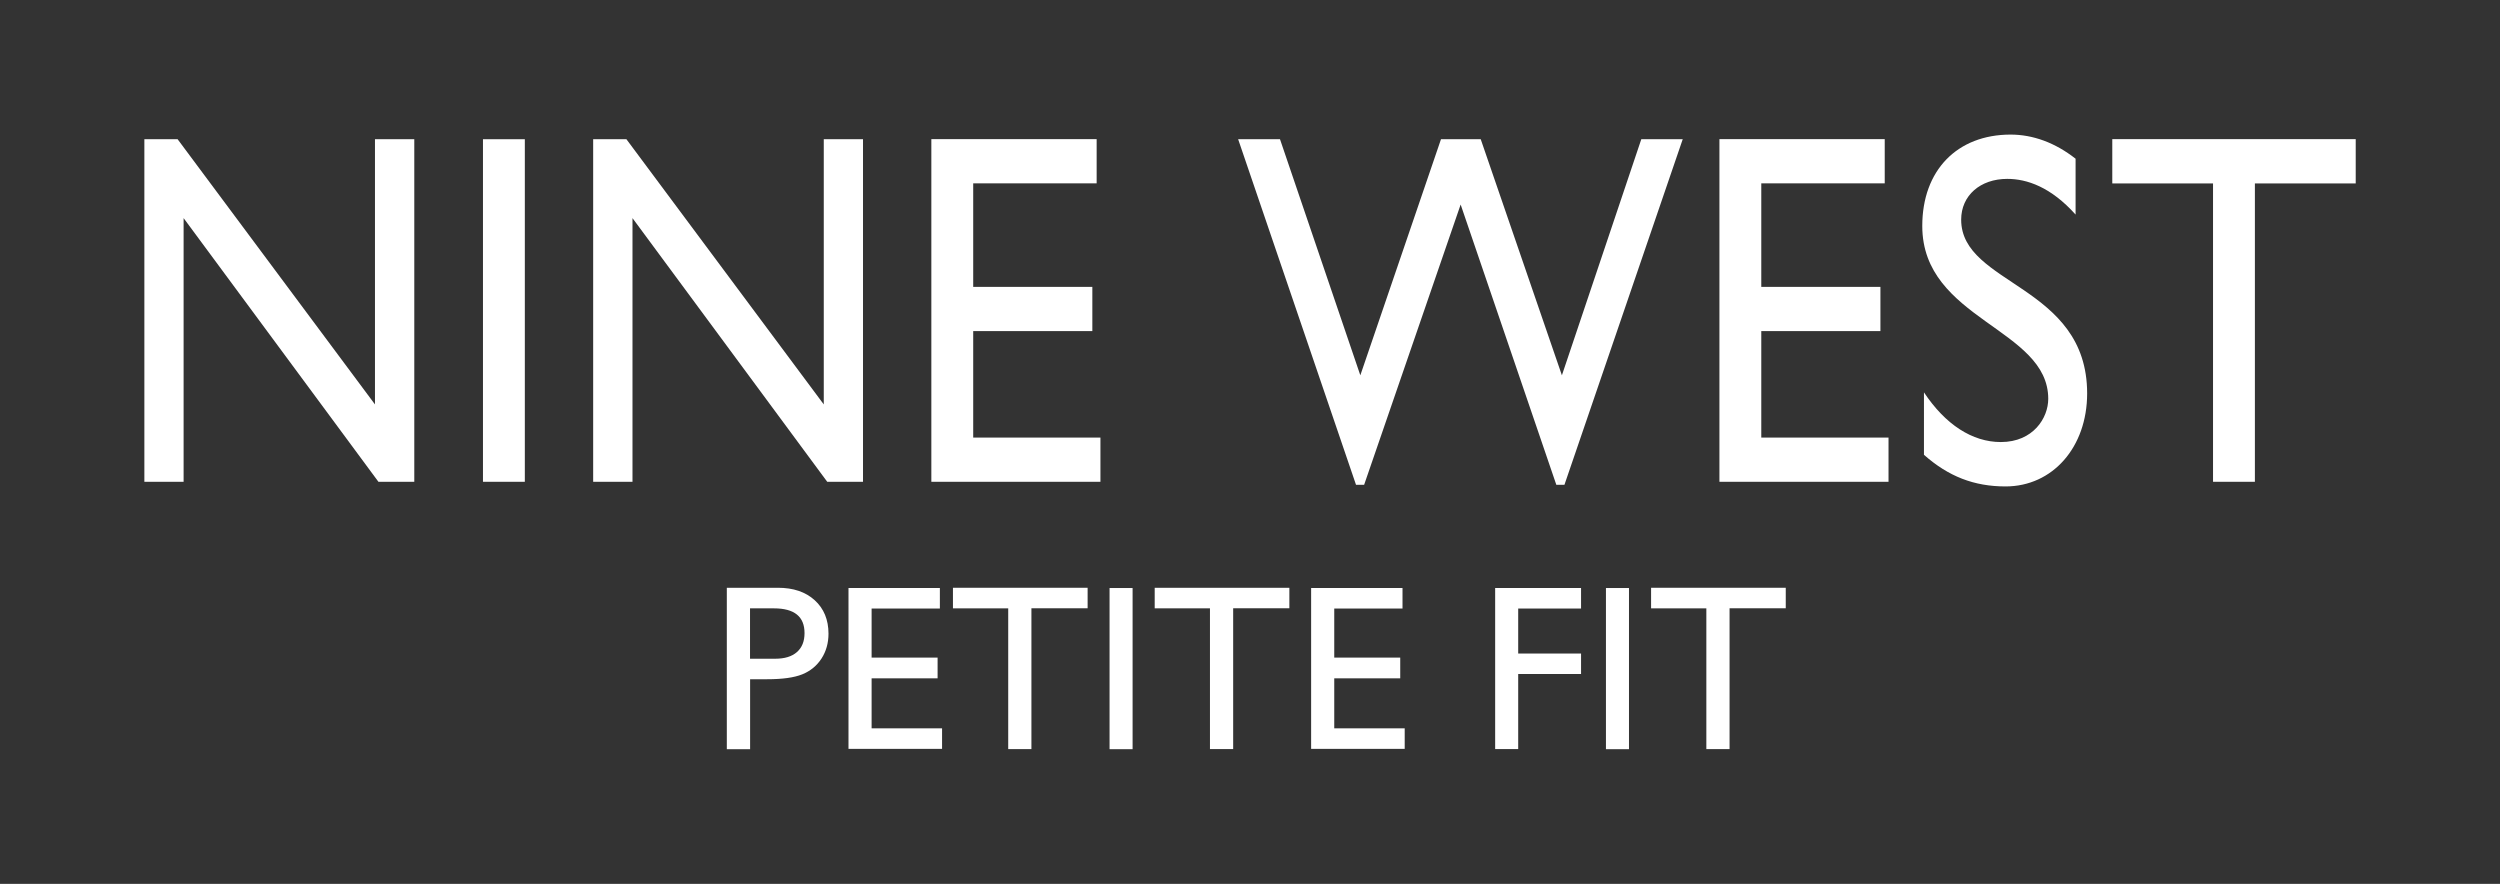 <?xml version="1.0" encoding="utf-8"?>
<!-- Generator: Adobe Illustrator 24.1.0, SVG Export Plug-In . SVG Version: 6.00 Build 0)  -->
<svg version="1.1" id="Layer_1" xmlns="http://www.w3.org/2000/svg" xmlns:xlink="http://www.w3.org/1999/xlink" x="0px" y="0px"
	 viewBox="0 0 296.29 104.75" style="enable-background:new 0 0 296.29 104.75;" xml:space="preserve">
<rect x="0" y="0" width="296.29" height="104.75" fill="#333333" stroke="none"/>
<style type="text/css">
	.st0{fill:#FFFFFF;}
</style>
<g>
	<polygon class="st0" points="44.44,16.5 44.44,47.93 21.05,16.5 17.11,16.5 17.11,57.1 21.76,57.1 21.76,25.85 44.85,57.1 
		49.1,57.1 49.1,16.5 	"/>
	<rect x="57.24" y="16.5" class="st0" width="4.96" height="40.6"/>
	<polygon class="st0" points="102.28,57.1 98.04,57.1 74.96,25.85 74.96,57.1 70.3,57.1 70.3,16.5 74.24,16.5 97.63,47.93 
		97.63,16.5 102.28,16.5 	"/>
	<polygon class="st0" points="129.97,21.73 115.34,21.73 115.34,34 129.46,34 129.46,39.24 115.34,39.24 115.34,51.86 130.42,51.86 
		130.42,57.1 110.38,57.1 110.38,16.49 129.97,16.49 	"/>
	<polygon class="st0" points="185.41,57.46 184.45,57.46 173.11,24.24 161.67,57.46 160.71,57.46 146.74,16.5 151.7,16.5 
		161.22,44.48 170.78,16.5 175.49,16.5 185.11,44.48 194.52,16.5 199.43,16.5 	"/>
	<polygon class="st0" points="223.37,21.73 208.74,21.73 208.74,34 222.86,34 222.86,39.24 208.74,39.24 208.74,51.86 223.82,51.86 
		223.82,57.1 203.78,57.1 203.78,16.49 223.37,16.49 	"/>
	<g>
		<path class="st0" d="M245.99,25.43c-2.93-3.27-5.77-4.23-8.1-4.23c-3.19,0-5.46,1.97-5.46,4.83c0,7.8,14.93,7.69,14.93,20.6
			c0,6.38-4.1,11.02-9.67,11.02c-3.74,0-6.78-1.19-9.67-3.75V46.5c2.53,3.81,5.72,5.89,9.11,5.89c3.84,0,5.62-2.86,5.62-5.12
			c0-8.39-14.93-9.35-14.93-20.49c0-6.61,4.15-10.83,10.47-10.83c2.63,0,5.27,0.95,7.7,2.86V25.43z"/>
	</g>
	<polygon class="st0" points="250.34,16.49 250.34,21.74 262.28,21.74 262.28,57.1 267.24,57.1 267.24,21.74 279.19,21.74 
		279.19,16.49 	"/>
	<g>
		<path class="st0" d="M86.14,88.79V69.66h6.06c1.82,0,3.28,0.49,4.36,1.48c1.08,0.98,1.63,2.31,1.63,3.96
			c0,1.11-0.28,2.1-0.83,2.95c-0.56,0.86-1.32,1.48-2.28,1.87c-0.97,0.39-2.35,0.58-4.16,0.58h-2.02v8.29H86.14z M91.72,72.1h-2.83
			v5.97h2.99c1.11,0,1.97-0.26,2.57-0.79s0.9-1.27,0.9-2.25C95.35,73.07,94.14,72.1,91.72,72.1z"/>
		<path class="st0" d="M100.56,69.69h10.83v2.43h-8.09v5.82h7.82v2.45h-7.82v5.93h8.35v2.43h-11.09V69.69z"/>
		<path class="st0" d="M112.94,69.66h15.96v2.43h-6.66v16.69h-2.75V72.1h-6.55V69.66z"/>
		<path class="st0" d="M131.5,69.69h2.73v19.1h-2.73V69.69z"/>
		<path class="st0" d="M136.85,69.66h15.96v2.43h-6.66v16.69h-2.75V72.1h-6.55V69.66z"/>
		<path class="st0" d="M155.39,69.69h10.83v2.43h-8.09v5.82h7.82v2.45h-7.82v5.93h8.35v2.43h-11.09V69.69z"/>
		<path class="st0" d="M177.19,69.69h10.19v2.43h-7.45v5.33h7.45v2.43h-7.45v8.9h-2.73V69.69z"/>
		<path class="st0" d="M190.33,69.69h2.73v19.1h-2.73V69.69z"/>
		<path class="st0" d="M195.68,69.66h15.96v2.43h-6.66v16.69h-2.75V72.1h-6.55V69.66z"/>
	</g>
</g>
</svg>

